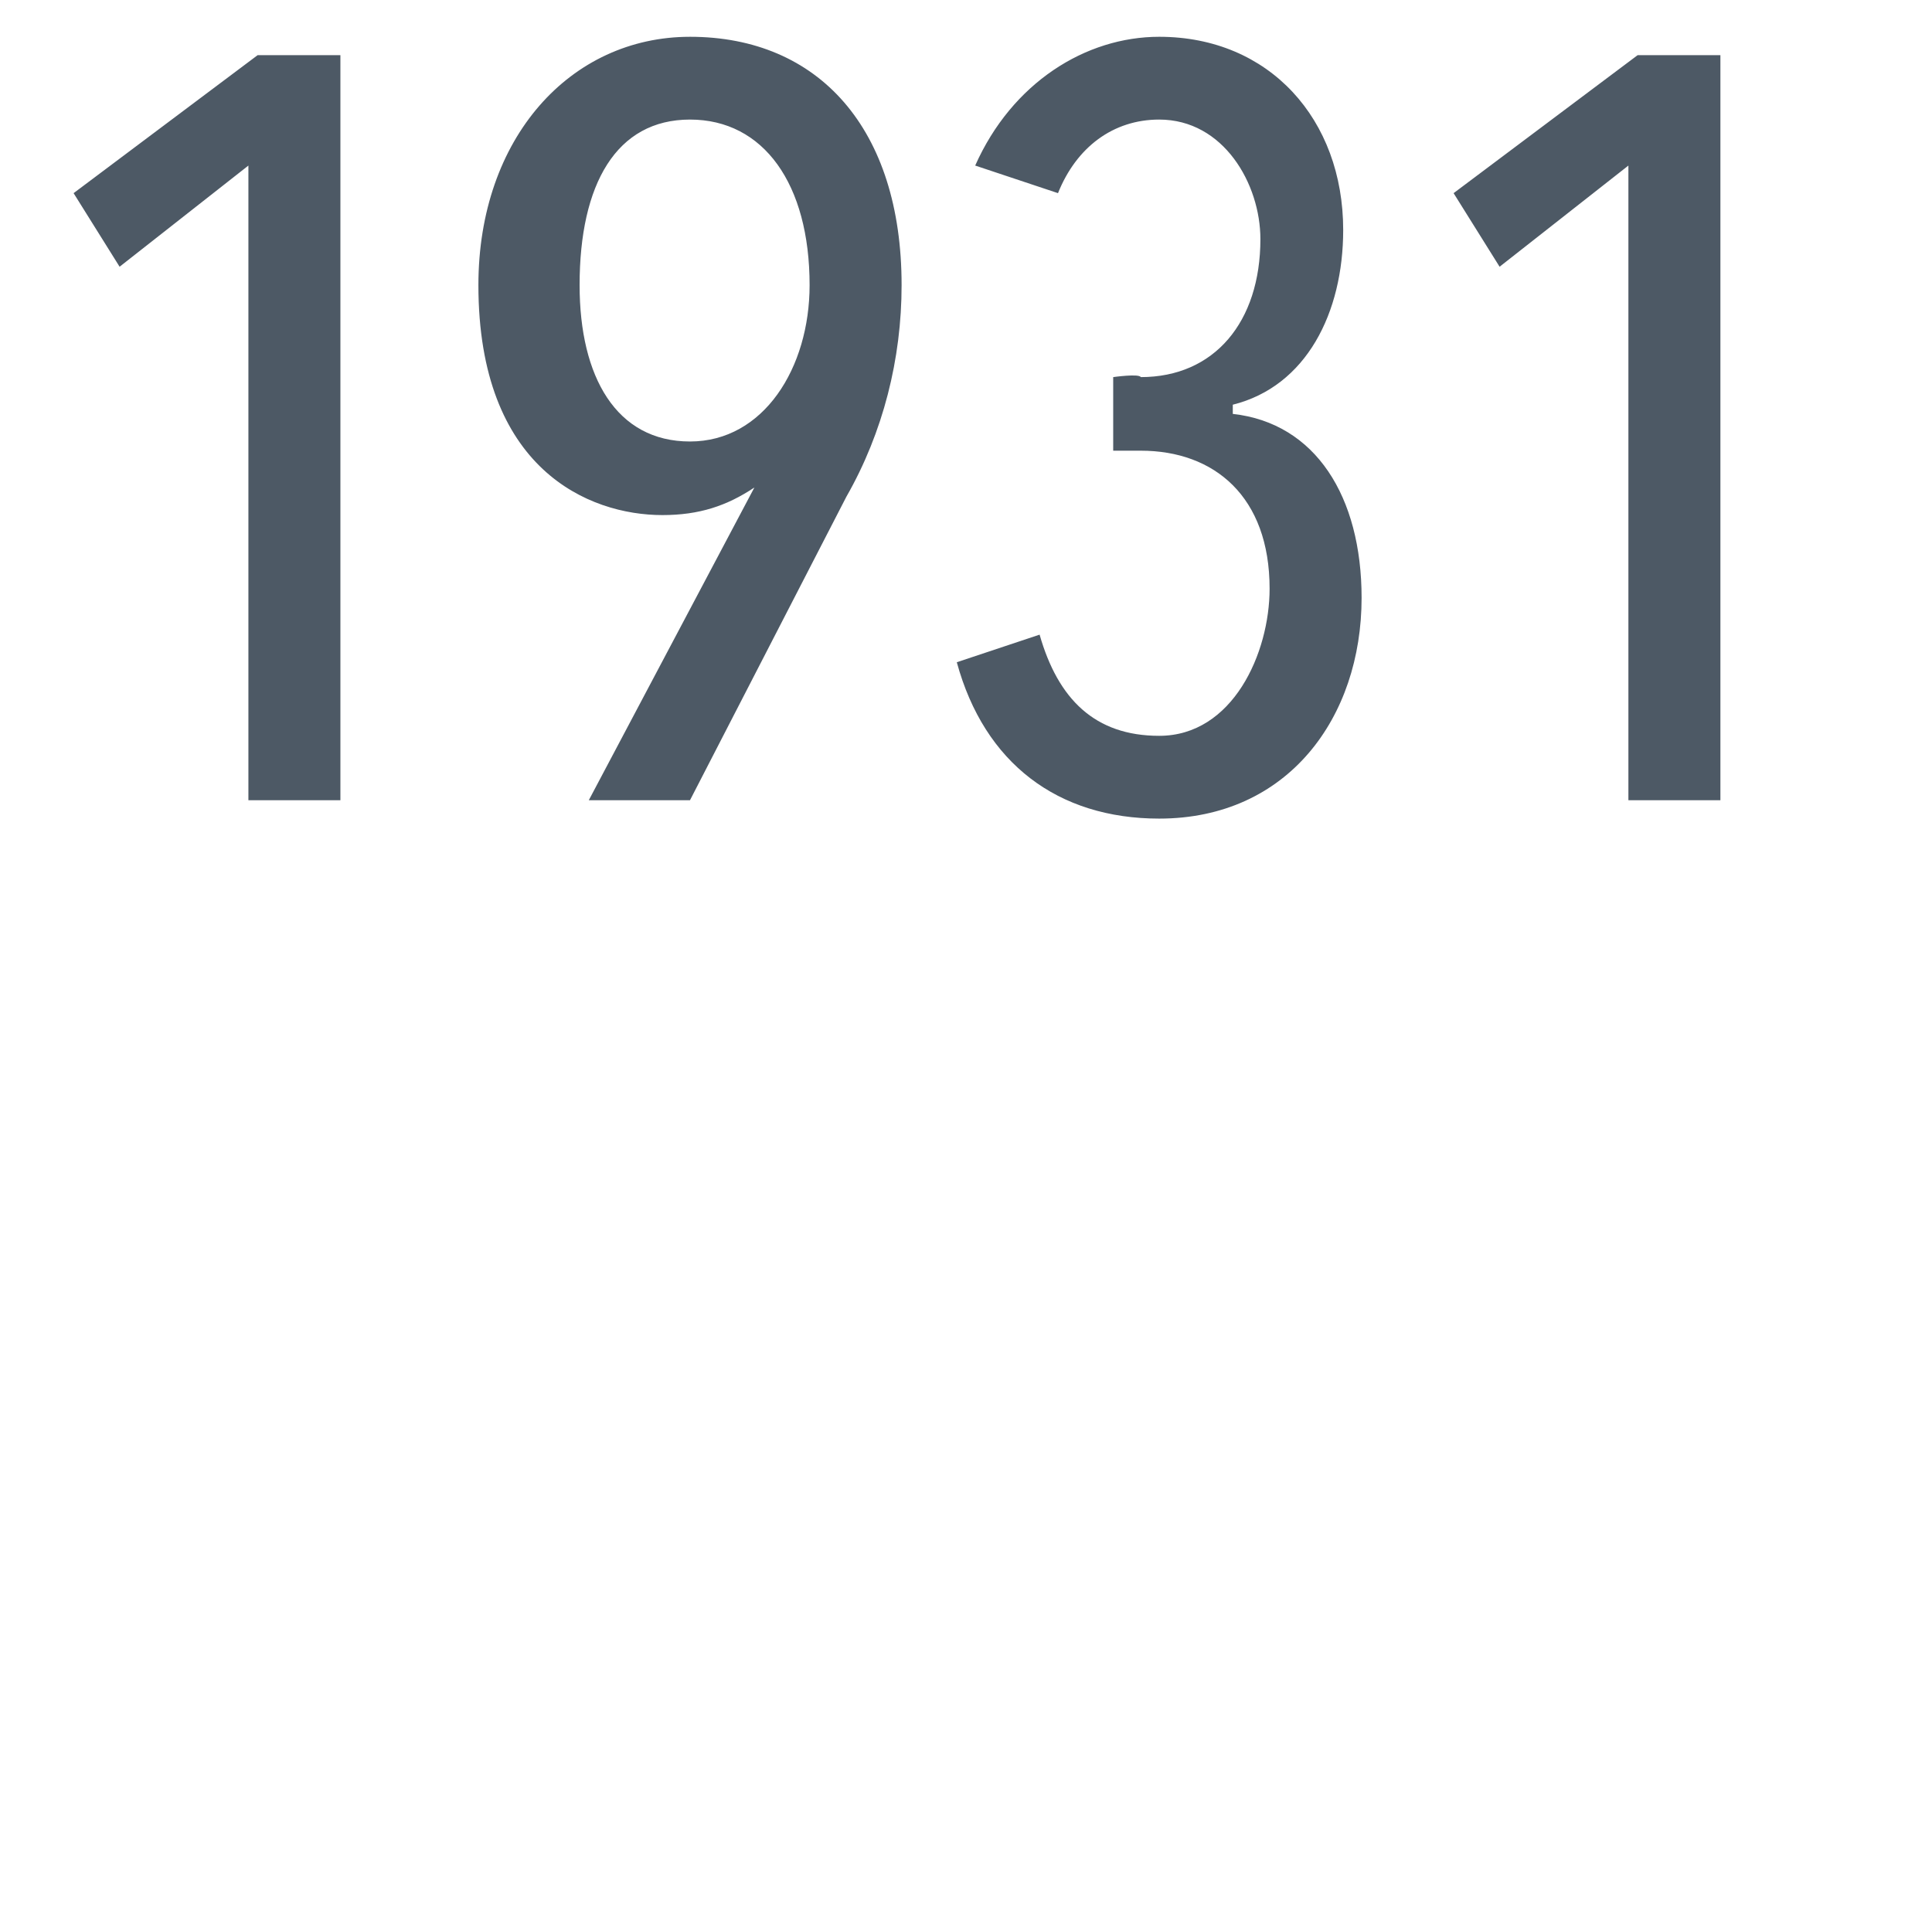 <?xml version="1.0" standalone="no"?><!DOCTYPE svg PUBLIC "-//W3C//DTD SVG 1.1//EN" "http://www.w3.org/Graphics/SVG/1.1/DTD/svg11.dtd"><svg xmlns="http://www.w3.org/2000/svg" version="1.1" width="21px" height="20.8px" viewBox="0 0 21 20.8"><desc>1931</desc><defs/><g id="Polygon51271"><path d="m2.7 8.7V1.8L1.3 2.9l-.5-.8l2-1.5h.9v8.1h-1zM7.5.4c1.4 0 2.3 1 2.3 2.7c0 .8-.2 1.6-.6 2.3L7.5 8.7H6.4l1.8-3.4s.01 0 0 0c-.3.2-.6.3-1 .3c-.8 0-2-.5-2-2.5c0-1.6 1-2.7 2.3-2.7zm0 4.4c.8 0 1.3-.8 1.3-1.7c0-1.1-.5-1.8-1.3-1.8c-.8 0-1.2.7-1.2 1.8c0 1 .4 1.7 1.2 1.7zm5.1 4.1c-1.1 0-1.9-.6-2.2-1.7l.9-.3c.2.7.6 1.1 1.3 1.1c.8 0 1.2-.9 1.2-1.6c0-1-.6-1.5-1.4-1.5h-.3v-.8s.28-.04.3 0c.8 0 1.3-.6 1.3-1.5c0-.6-.4-1.3-1.1-1.3c-.5 0-.9.3-1.1.8l-.9-.3c.4-.9 1.2-1.4 2-1.4c1.2 0 2 .9 2 2.1c0 .9-.4 1.7-1.2 1.9v.1c.9.1 1.4.9 1.4 2c0 1.3-.8 2.4-2.2 2.4zm5.1-.2V1.8l-1.4 1.1l-.5-.8l2-1.5h.9v8.1h-1z" stroke="none" fill="#4d5965"/></g></svg>